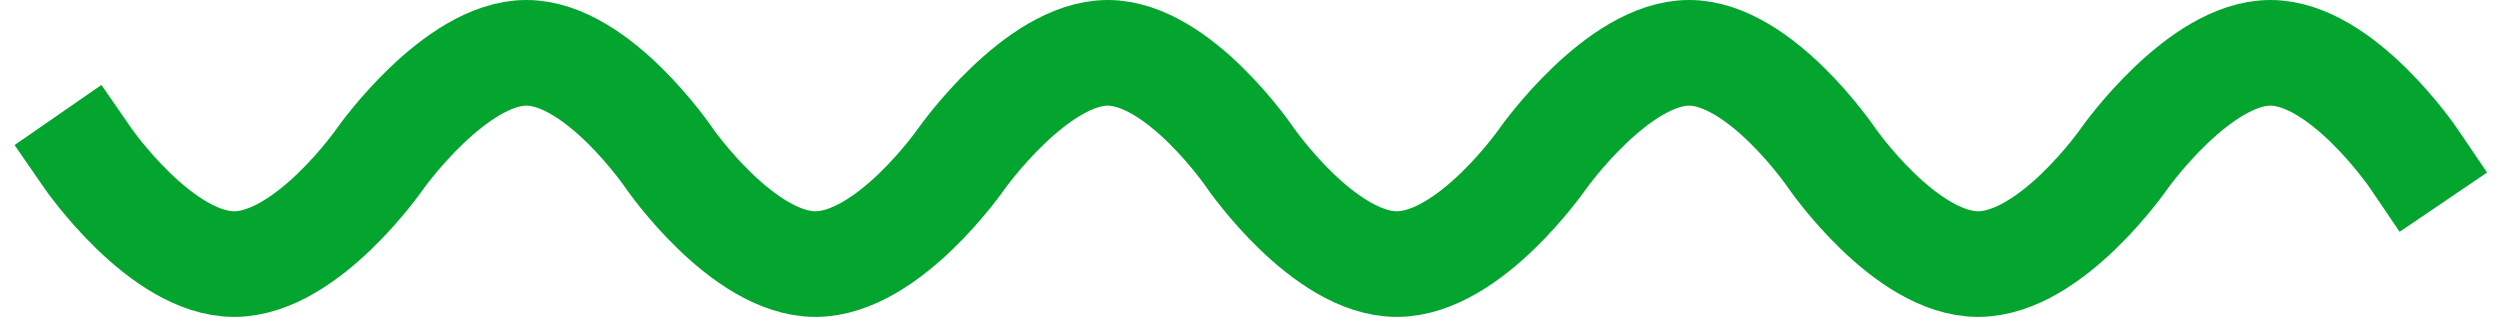 <?xml version="1.0" encoding="UTF-8" standalone="no"?>
<svg width="71px" height="9px" viewBox="0 0 71 9" version="1.1" xmlns="http://www.w3.org/2000/svg" xmlns:xlink="http://www.w3.org/1999/xlink">
    <!-- Generator: Sketch 41.2 (35397) - http://www.bohemiancoding.com/sketch -->
    <title>Line</title>
    <desc>Created with Sketch.</desc>
    <defs></defs>
    <g id="Page-1" stroke="none" stroke-width="1" fill="none" fill-rule="evenodd" stroke-linecap="square">
        <path d="M2.5,4.5 C2.5,4.5 4.575,7.5 6.65,7.5 C8.725,7.5 10.8,4.5 10.8,4.5 C10.8,4.5 12.92,1.5 14.95,1.5 C16.98,1.5 19.01,4.5 19.01,4.5 C19.01,4.5 21.085,7.5 23.16,7.5 C25.235,7.5 27.31,4.5 27.31,4.5 C27.31,4.5 29.43,1.5 31.46,1.5 C33.49,1.5 35.52,4.5 35.52,4.5 C35.52,4.5 37.595,7.5 39.67,7.5 C41.745,7.5 43.82,4.5 43.82,4.5 C43.82,4.5 45.94,1.5 47.97,1.5 C50,1.5 52.03,4.5 52.03,4.5 C52.03,4.5 54.105,7.5 56.18,7.5 C58.255,7.5 60.33,4.5 60.33,4.5 C60.33,4.5 62.446,1.5 64.48,1.5 C66.515,1.5 68.549,4.5 68.549,4.5" id="Line" stroke="#03a52e" stroke-width="3"></path>
    </g>
</svg>